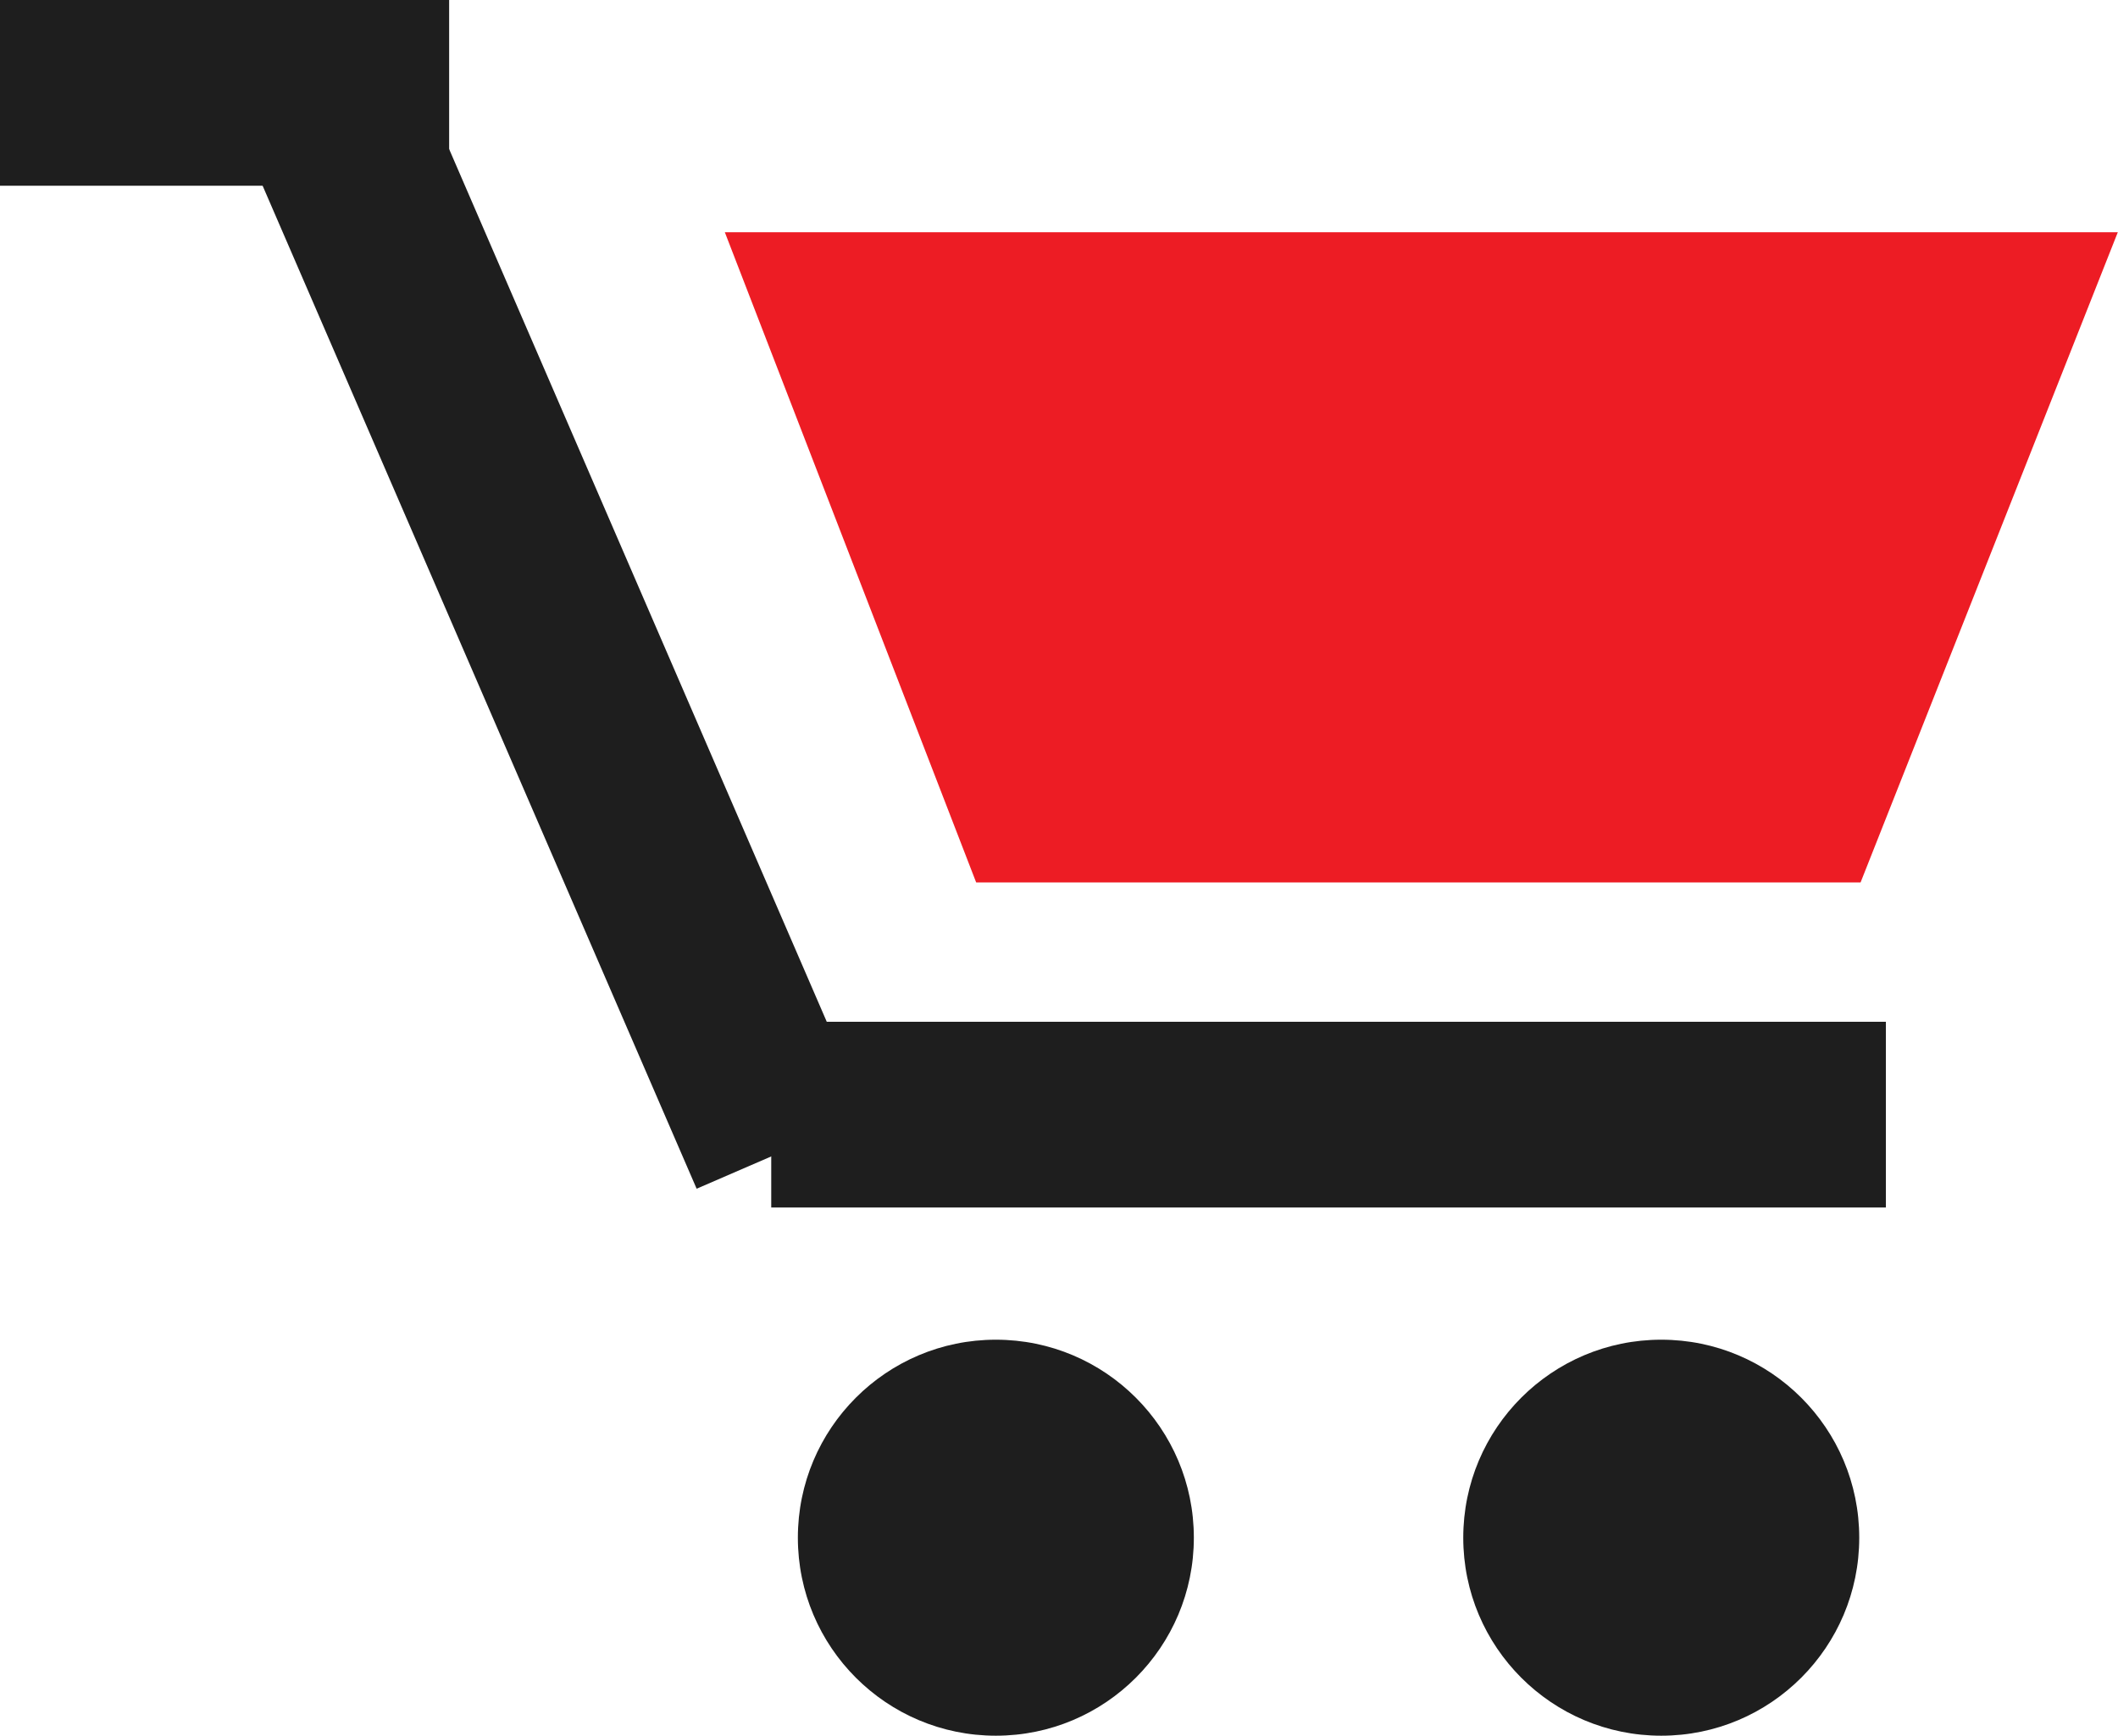<svg xmlns="http://www.w3.org/2000/svg" width="22.272" height="18.25" viewBox="0 0 22.272 18.25"><g transform="translate(-3043.697 -855)"><path d="M0 0H11.721V1.953H0z" fill="#1e1e1e" transform="translate(3051.807 865.744)"/><path d="M0 0H4.723V1.953H0z" fill="#1e1e1e" transform="translate(3043.697 855)"/><path d="M0 0H12.984V1.953H0z" fill="#1e1e1e" transform="rotate(66.6 873.169 2747.212)"/><path fill="#ed1c24" d="M3054.143 864.337h9.3l2.705-6.837H3051.5z" transform="translate(-.181 -.058)"/><circle cx="2.082" cy="2.082" r="2.082" fill="#1e1e1e" transform="translate(3052.087 869.087)"/><circle cx="2.082" cy="2.082" r="2.082" fill="#1e1e1e" transform="translate(3059.084 869.087)"/></g></svg>
